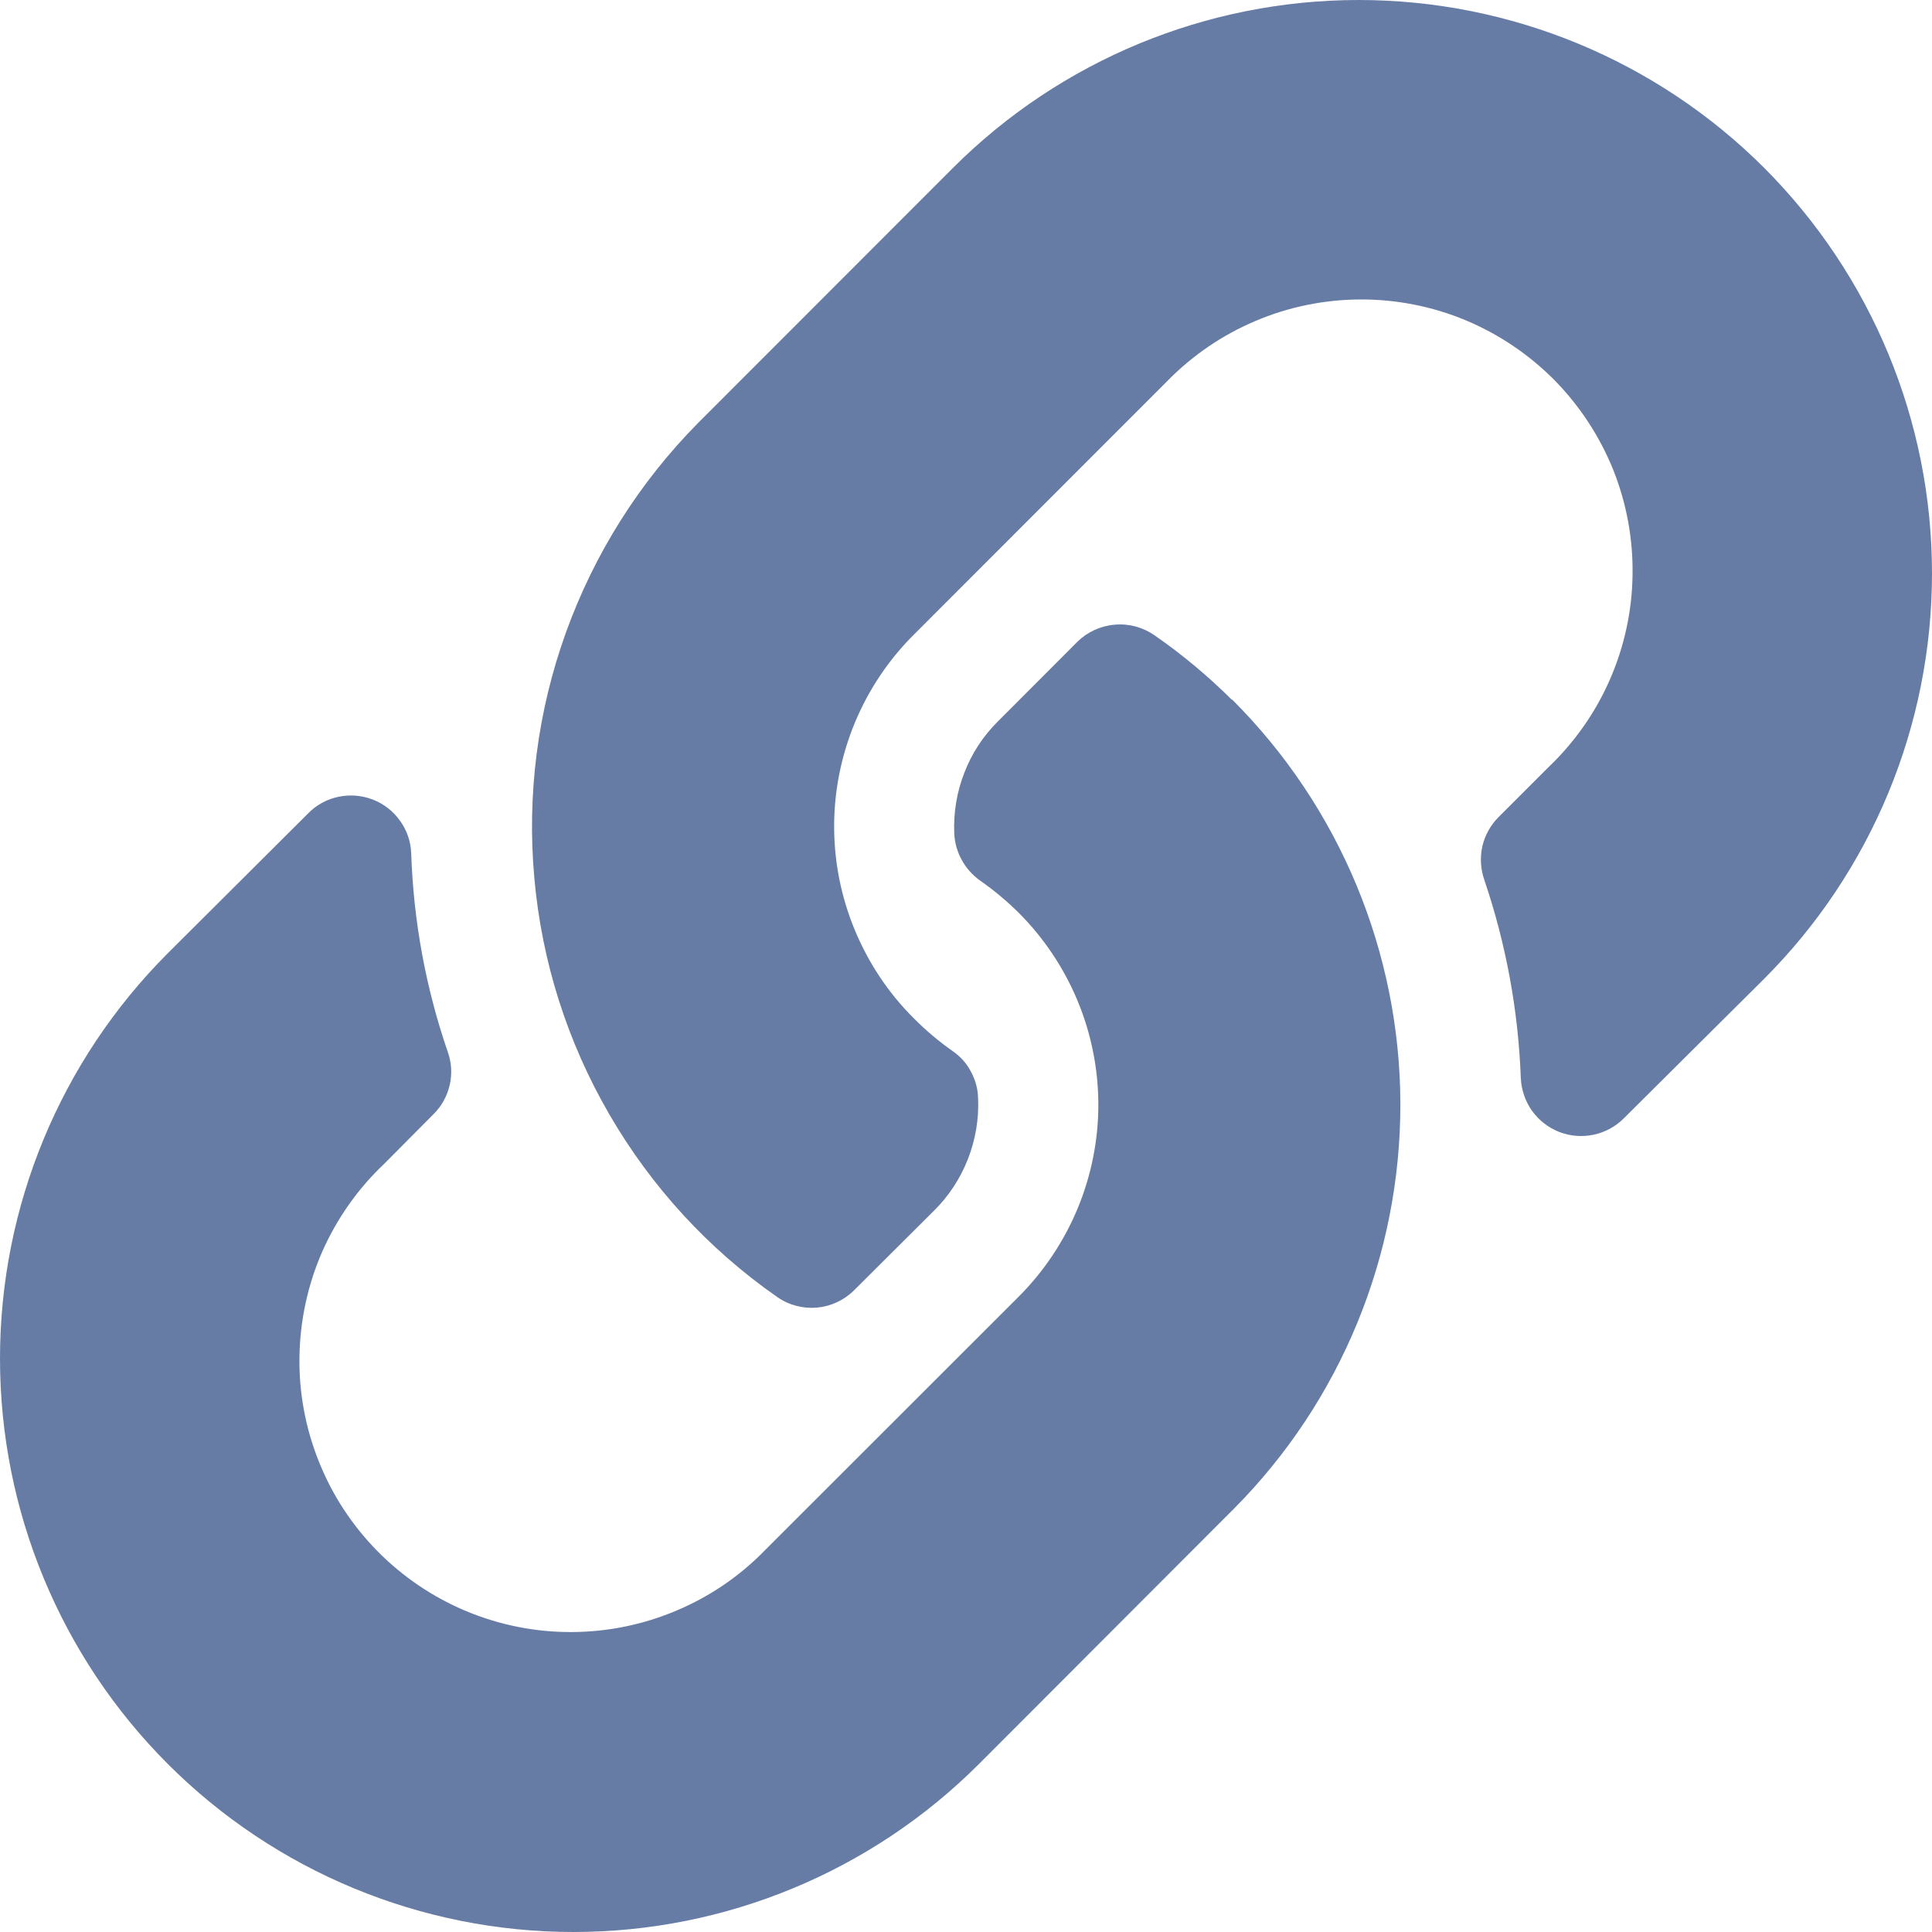<svg width="12" height="12" viewBox="0 0 12 12" fill="none" xmlns="http://www.w3.org/2000/svg">
<path d="M7.654 4.346C8.321 5.012 8.696 5.915 8.698 6.857C8.699 7.799 8.328 8.703 7.664 9.371C7.664 9.371 7.659 9.378 7.654 9.381L6.08 10.957C5.412 11.625 4.506 12 3.562 12C2.617 12 1.711 11.625 1.043 10.957C0.375 10.289 0 9.383 0 8.438C0 7.494 0.375 6.588 1.043 5.92L1.915 5.051C1.966 4.999 2.031 4.964 2.102 4.949C2.174 4.934 2.247 4.94 2.315 4.966C2.383 4.992 2.442 5.038 2.484 5.097C2.527 5.156 2.551 5.226 2.554 5.298C2.568 5.719 2.644 6.135 2.781 6.533C2.805 6.6 2.809 6.671 2.793 6.74C2.777 6.809 2.742 6.872 2.692 6.921L2.386 7.229C2.223 7.383 2.093 7.568 2.002 7.773C1.912 7.978 1.864 8.2 1.86 8.424C1.856 8.648 1.897 8.87 1.981 9.079C2.064 9.287 2.188 9.476 2.346 9.636C2.503 9.795 2.691 9.922 2.898 10.008C3.105 10.094 3.327 10.138 3.551 10.137C3.775 10.136 3.997 10.091 4.203 10.003C4.41 9.916 4.597 9.788 4.753 9.627L6.327 8.054C6.484 7.897 6.608 7.711 6.693 7.507C6.778 7.302 6.822 7.083 6.822 6.862C6.822 6.64 6.778 6.421 6.693 6.216C6.608 6.012 6.484 5.826 6.327 5.669C6.253 5.596 6.173 5.529 6.087 5.469C6.04 5.435 6 5.391 5.973 5.34C5.945 5.289 5.929 5.232 5.927 5.174C5.922 5.046 5.943 4.918 5.99 4.799C6.036 4.679 6.107 4.571 6.198 4.481L6.692 3.986C6.754 3.925 6.837 3.887 6.924 3.88C7.012 3.872 7.099 3.896 7.171 3.946C7.343 4.065 7.503 4.199 7.651 4.346M10.957 1.042C10.289 0.375 9.383 0 8.439 0C7.494 0 6.588 0.375 5.92 1.042L4.345 2.618L4.336 2.627C3.971 2.996 3.691 3.44 3.515 3.929C3.339 4.417 3.272 4.938 3.319 5.455C3.365 5.972 3.524 6.473 3.785 6.922C4.045 7.371 4.4 7.758 4.826 8.055C4.898 8.106 4.985 8.129 5.073 8.122C5.161 8.114 5.243 8.076 5.305 8.014L5.802 7.519C5.894 7.428 5.965 7.319 6.012 7.199C6.059 7.078 6.081 6.95 6.075 6.821C6.074 6.763 6.058 6.706 6.03 6.655C6.003 6.603 5.963 6.56 5.915 6.527C5.83 6.467 5.749 6.399 5.676 6.325C5.519 6.169 5.395 5.983 5.31 5.778C5.225 5.574 5.181 5.355 5.181 5.133C5.181 4.912 5.225 4.693 5.31 4.488C5.395 4.284 5.519 4.098 5.676 3.942L7.247 2.37C7.404 2.209 7.591 2.081 7.797 1.994C8.003 1.906 8.225 1.861 8.449 1.86C8.673 1.859 8.896 1.903 9.103 1.989C9.309 2.075 9.497 2.202 9.655 2.361C9.812 2.521 9.936 2.71 10.02 2.918C10.103 3.126 10.144 3.349 10.14 3.573C10.137 3.797 10.088 4.019 9.998 4.224C9.908 4.429 9.777 4.614 9.615 4.768L9.308 5.075C9.258 5.125 9.223 5.188 9.207 5.257C9.192 5.326 9.196 5.397 9.219 5.464C9.354 5.862 9.431 6.278 9.446 6.698C9.45 6.771 9.474 6.841 9.516 6.9C9.559 6.959 9.617 7.004 9.685 7.031C9.753 7.057 9.827 7.063 9.898 7.048C9.969 7.033 10.034 6.998 10.086 6.946L10.957 6.08C11.625 5.412 12 4.506 12 3.561C12 2.616 11.625 1.711 10.957 1.042Z" fill="#667CA5"/>
</svg>
